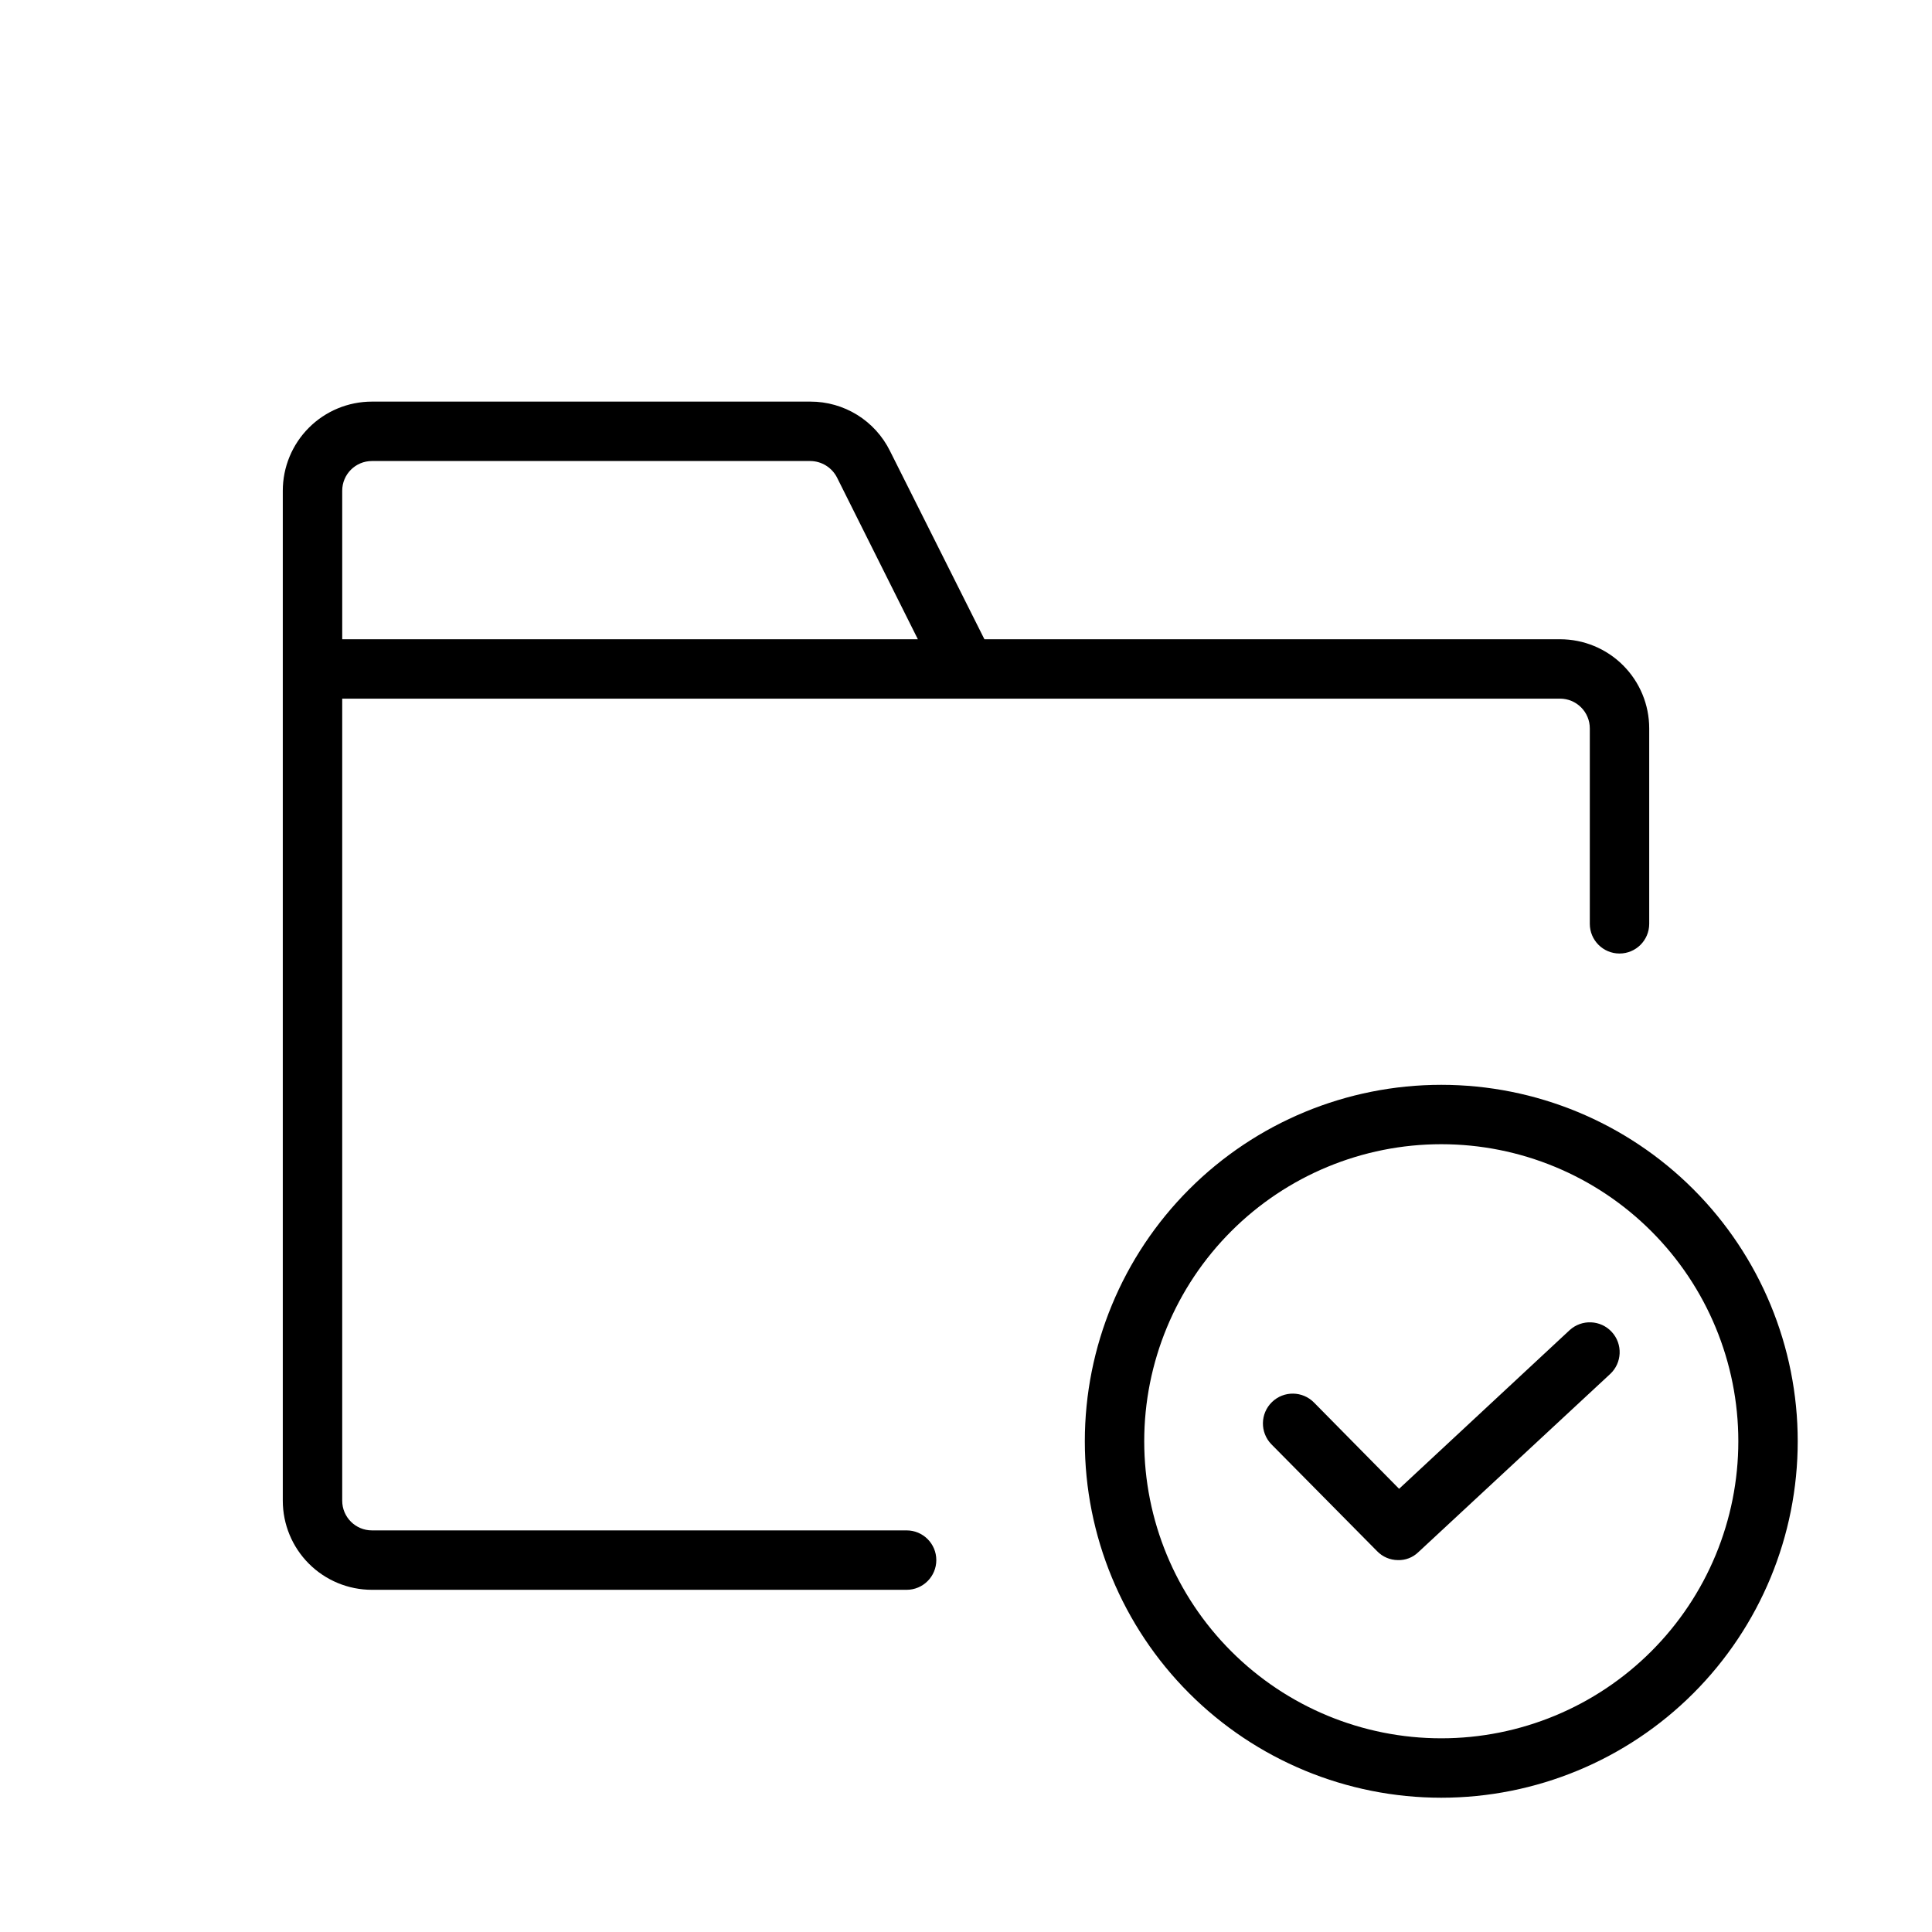 <?xml version="1.0" encoding="UTF-8"?>
<!-- Uploaded to: SVG Repo, www.svgrepo.com, Generator: SVG Repo Mixer Tools -->
<svg fill="#000000" width="800px" height="800px" version="1.1" viewBox="144 144 512 512" xmlns="http://www.w3.org/2000/svg">
 <g>
  <path d="m412.75 329.15h144.69c2.09 0 4.09 0.832 5.566 2.309 1.477 1.477 2.309 3.477 2.309 5.566v51.797c0 4.348 3.523 7.871 7.871 7.871s7.871-3.523 7.871-7.871v-51.797c0-6.266-2.488-12.27-6.918-16.699-4.426-4.43-10.434-6.918-16.699-6.918h-152.56l-25.031-49.91c-1.945-3.93-4.953-7.242-8.68-9.551-3.731-2.309-8.031-3.527-12.418-3.516h-116.19c-6.266 0-12.27 2.488-16.699 6.918-4.43 4.43-6.918 10.434-6.918 16.699v267.65c0 6.262 2.488 12.27 6.918 16.699 4.43 4.43 10.434 6.918 16.699 6.918h141.7c4.348 0 7.871-3.527 7.871-7.875s-3.523-7.871-7.871-7.871h-141.7c-4.348 0-7.871-3.523-7.871-7.871v-212.55zm-178.06-55.102c0-4.348 3.523-7.871 7.871-7.871h116.19c3 0.027 5.731 1.73 7.082 4.406l21.41 42.824h-152.55z"/>
  <path d="m525.95 431.49c-25.051 0-49.078 9.949-66.793 27.668-17.719 17.715-27.668 41.742-27.668 66.793 0 25.055 9.949 49.082 27.668 66.797 17.715 17.715 41.742 27.668 66.793 27.668 25.055 0 49.082-9.953 66.797-27.668s27.668-41.742 27.668-66.797c0-25.051-9.953-49.078-27.668-66.793-17.715-17.719-41.742-27.668-66.797-27.668zm0 173.18c-20.875 0-40.898-8.293-55.66-23.059-14.766-14.762-23.059-34.785-23.059-55.664 0-20.875 8.293-40.898 23.059-55.66 14.762-14.766 34.785-23.059 55.66-23.059 20.879 0 40.902 8.293 55.664 23.059 14.766 14.762 23.059 34.785 23.059 55.66 0 20.879-8.293 40.902-23.059 55.664-14.762 14.766-34.785 23.059-55.664 23.059z"/>
  <path d="m559.96 496.51-45.184 42.039-22.516-22.828c-3.043-3.133-8.047-3.203-11.176-0.16-3.133 3.043-3.203 8.051-0.16 11.18l28.023 28.34h0.004c1.441 1.496 3.43 2.348 5.508 2.359 1.988 0.066 3.918-0.672 5.356-2.047l50.852-47.23c3.219-2.957 3.43-7.961 0.473-11.18-2.957-3.215-7.961-3.426-11.18-0.473z"/>
 </g>
</svg>